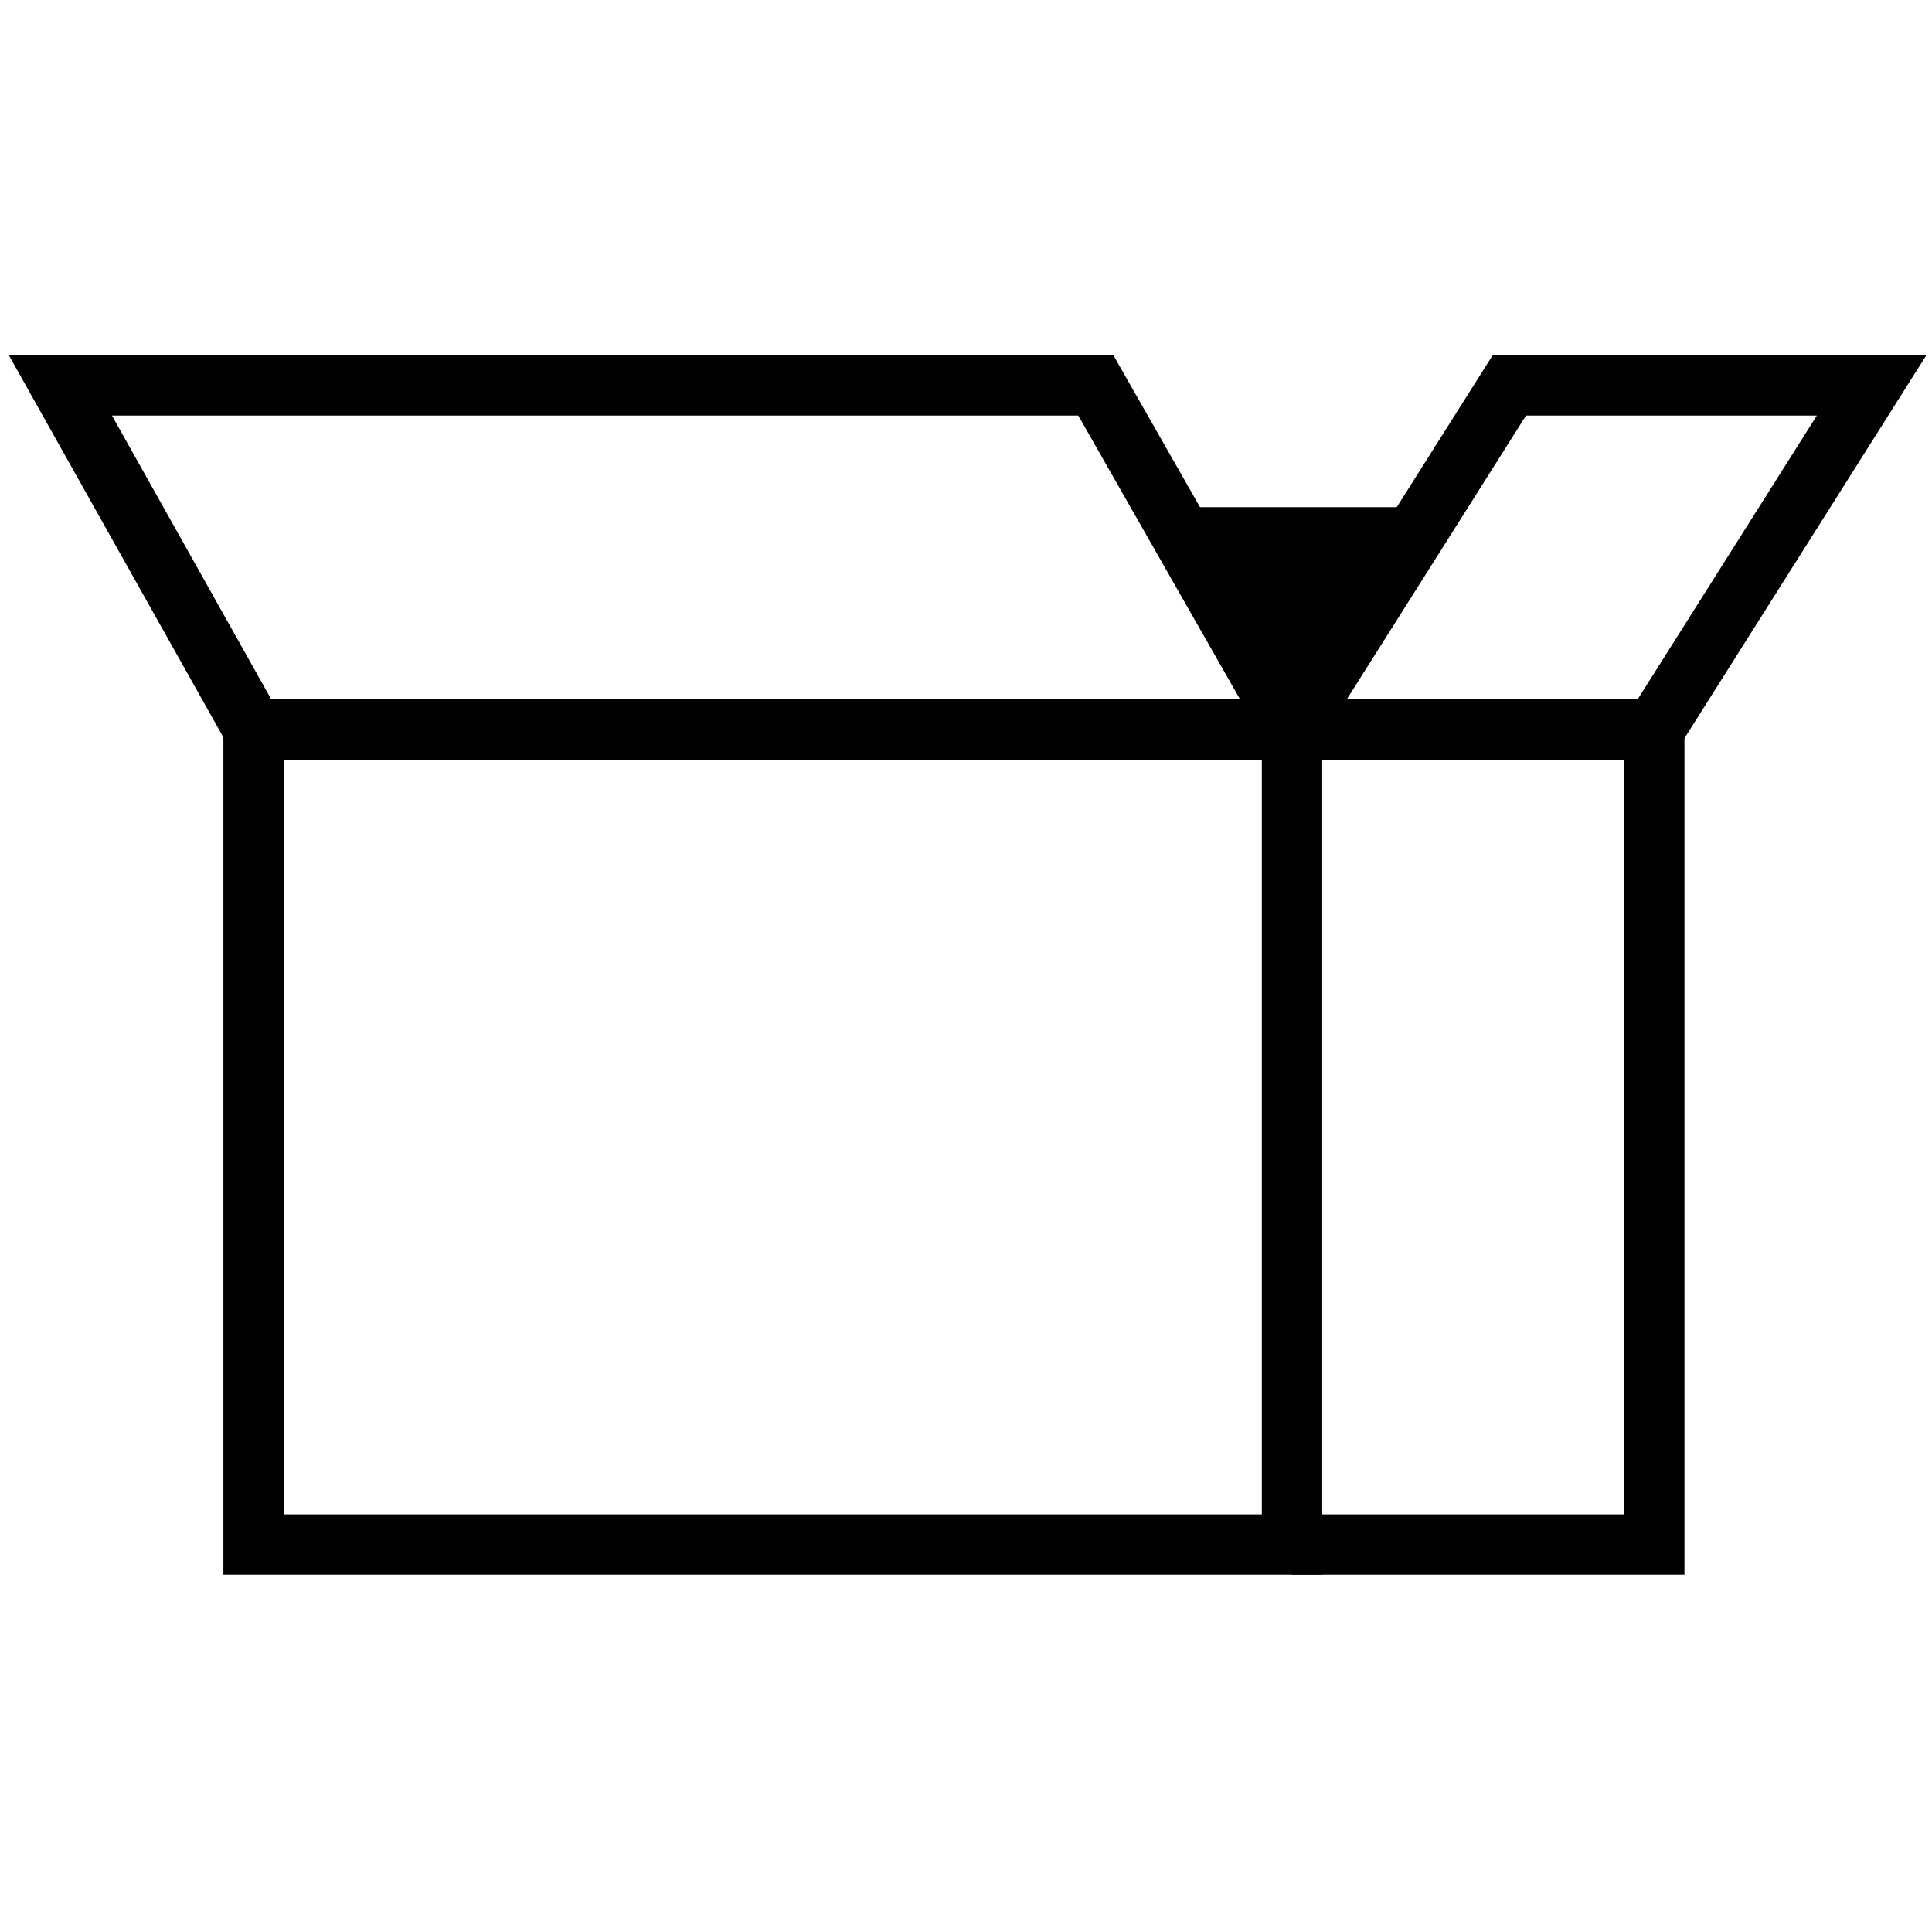 <?xml version="1.0" encoding="utf-8"?>
<!-- Generator: Adobe Illustrator 25.0.0, SVG Export Plug-In . SVG Version: 6.00 Build 0)  -->
<svg version="1.1" id="Chat_Icon" xmlns="http://www.w3.org/2000/svg" xmlns:xlink="http://www.w3.org/1999/xlink" x="0px" y="0px"
	 viewBox="0 0 64 64" enable-background="new 0 0 64 64" xml:space="preserve">
<g id="Symbols_1_">
	<g id="icon_x2F_orderStatus" transform="translate(-1, -12)">
		<g id="Group-8" transform="translate(2, 13)">
			<g id="Group-6" transform="translate(0, 0.266)">
				<polygon id="Stroke-1" fill="none" stroke="#010101" stroke-width="2" points="7.4,49.9 41.8,49.9 41.8,22.9 7.4,22.9 				"/>
				<polygon id="Stroke-3" fill="none" stroke="#010101" stroke-width="2" points="41.8,22.9 7.4,22.9 1,11.5 35.3,11.5 				"/>
				<polygon id="Stroke-4" fill="none" stroke="#010101" stroke-width="2" points="41.8,22.9 53.8,22.9 61,11.5 49,11.5 				"/>
				<polyline id="Stroke-5" fill="none" stroke="#010101" stroke-width="2" points="41.8,22.9 53.8,22.9 53.8,49.9 41.8,49.9 				
					"/>
			</g>
			<polygon id="Fill-7" fill-rule="evenodd" clip-rule="evenodd" fill="#010101" points="41.9,22.7 37.5,15.8 46.2,15.8 			"/>
		</g>
	</g>
</g>
</svg>

